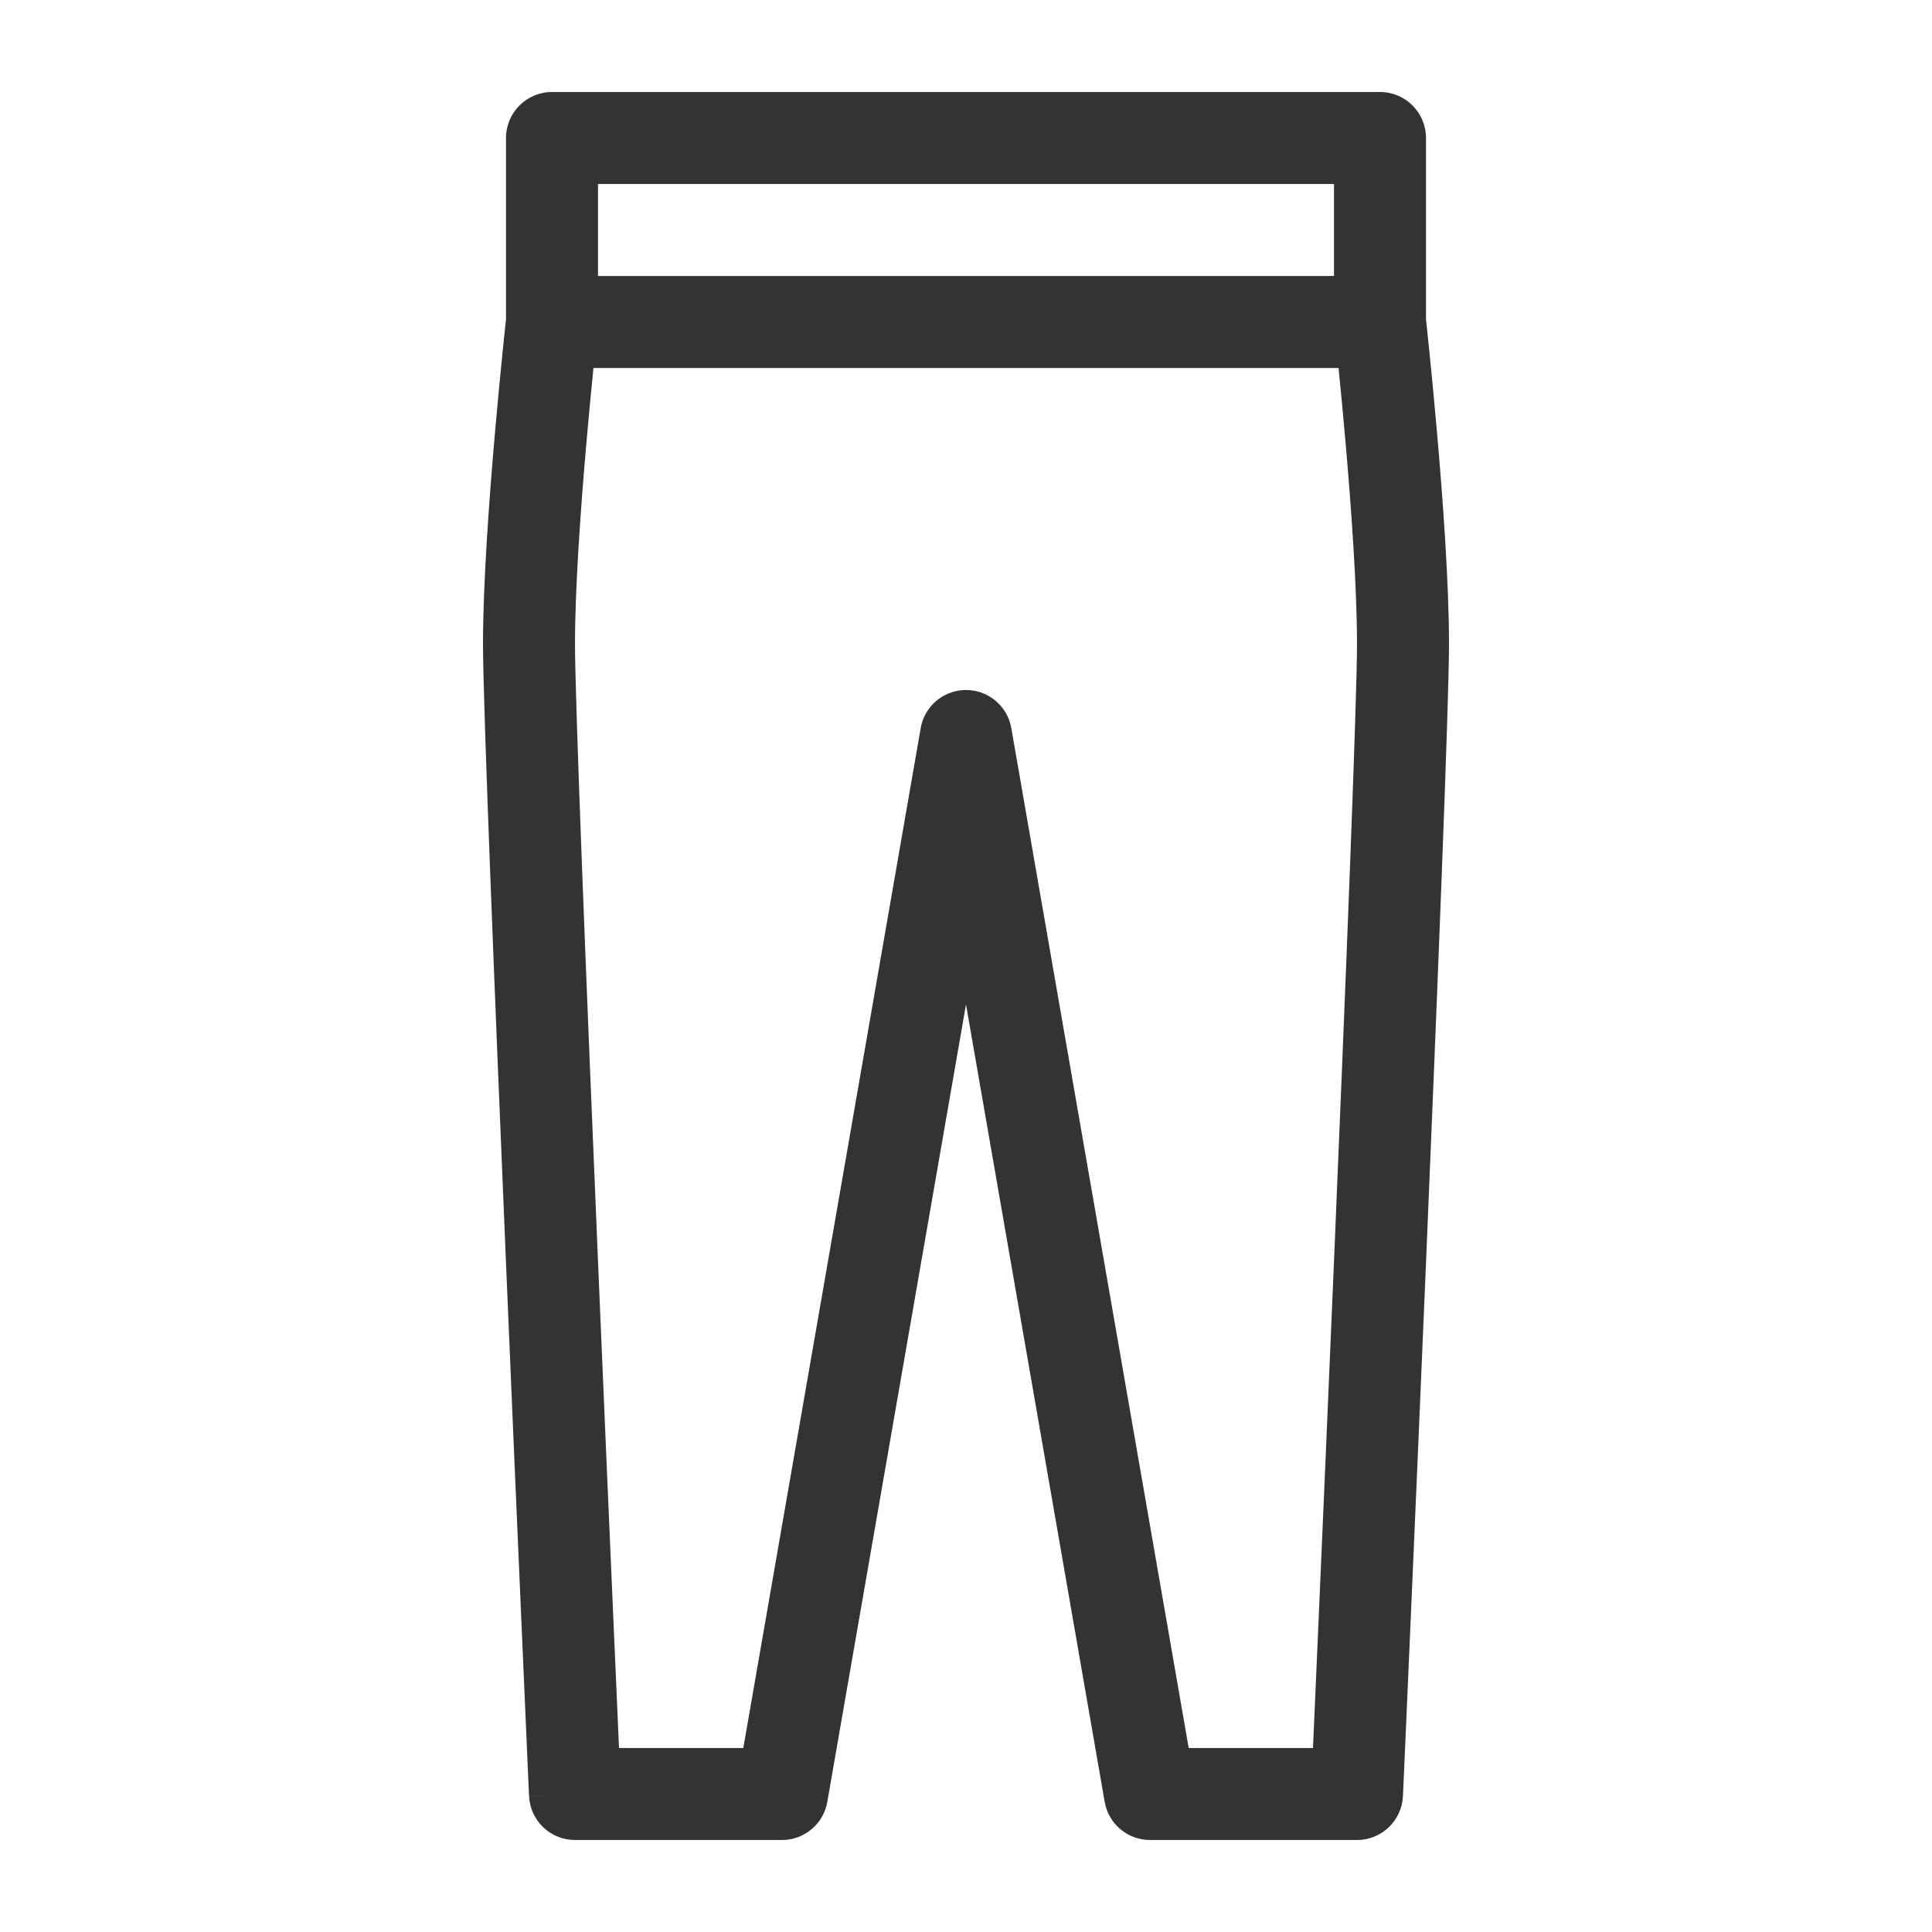 <?xml version="1.0" encoding="UTF-8"?> <svg xmlns="http://www.w3.org/2000/svg" width="42" height="42" viewBox="0 0 42 42" fill="none"><g clip-path="url(#clip0_13175_26961)"><path fill-rule="evenodd" clip-rule="evenodd" d="M12 2C11.448 2 11 2.448 11 3V6.945L10.984 7.092C10.97 7.221 10.951 7.409 10.927 7.641C10.88 8.106 10.817 8.751 10.754 9.476C10.629 10.915 10.5 12.703 10.5 14C10.5 15.277 10.752 21.56 11.001 27.48C11.126 30.449 11.251 33.34 11.345 35.489C11.392 36.563 11.431 37.452 11.458 38.072L11.501 39.043C11.501 39.044 11.501 39.044 12.5 39L11.501 39.044C11.525 39.579 11.965 40 12.5 40H17C17.486 40 17.902 39.65 17.985 39.171L21 21.836L24.015 39.171C24.098 39.65 24.514 40 25 40H29.5C30.035 40 30.475 39.579 30.499 39.044L29.5 39C30.499 39.044 30.499 39.045 30.499 39.044L30.542 38.072C30.569 37.452 30.608 36.563 30.655 35.489C30.749 33.34 30.874 30.449 30.999 27.48C31.248 21.56 31.5 15.278 31.5 14C31.5 12.703 31.371 10.915 31.246 9.476C31.183 8.751 31.12 8.106 31.073 7.641C31.049 7.409 31.03 7.221 31.016 7.092L31 6.945V3C31 2.448 30.552 2 30 2H12ZM12.746 9.649C12.801 9.014 12.857 8.441 12.901 8H29.099C29.143 8.441 29.199 9.014 29.254 9.649C29.379 11.085 29.5 12.797 29.5 14C29.5 15.222 29.252 21.44 29.001 27.395C28.876 30.363 28.751 33.254 28.657 35.402C28.61 36.476 28.571 37.364 28.544 37.984L28.543 38H25.841L21.985 15.829C21.902 15.35 21.486 15 21 15C20.514 15 20.098 15.35 20.015 15.829L16.159 38H13.457L13.456 37.984C13.429 37.364 13.39 36.476 13.343 35.402C13.249 33.254 13.124 30.363 12.999 27.395C12.748 21.44 12.5 15.223 12.5 14C12.5 12.797 12.621 11.085 12.746 9.649ZM29 6H13V4H29V6Z" fill="#333333"></path></g><defs><clipPath id="clip0_13175_26961"><rect width="42" height="42" fill="white"></rect></clipPath></defs></svg> 